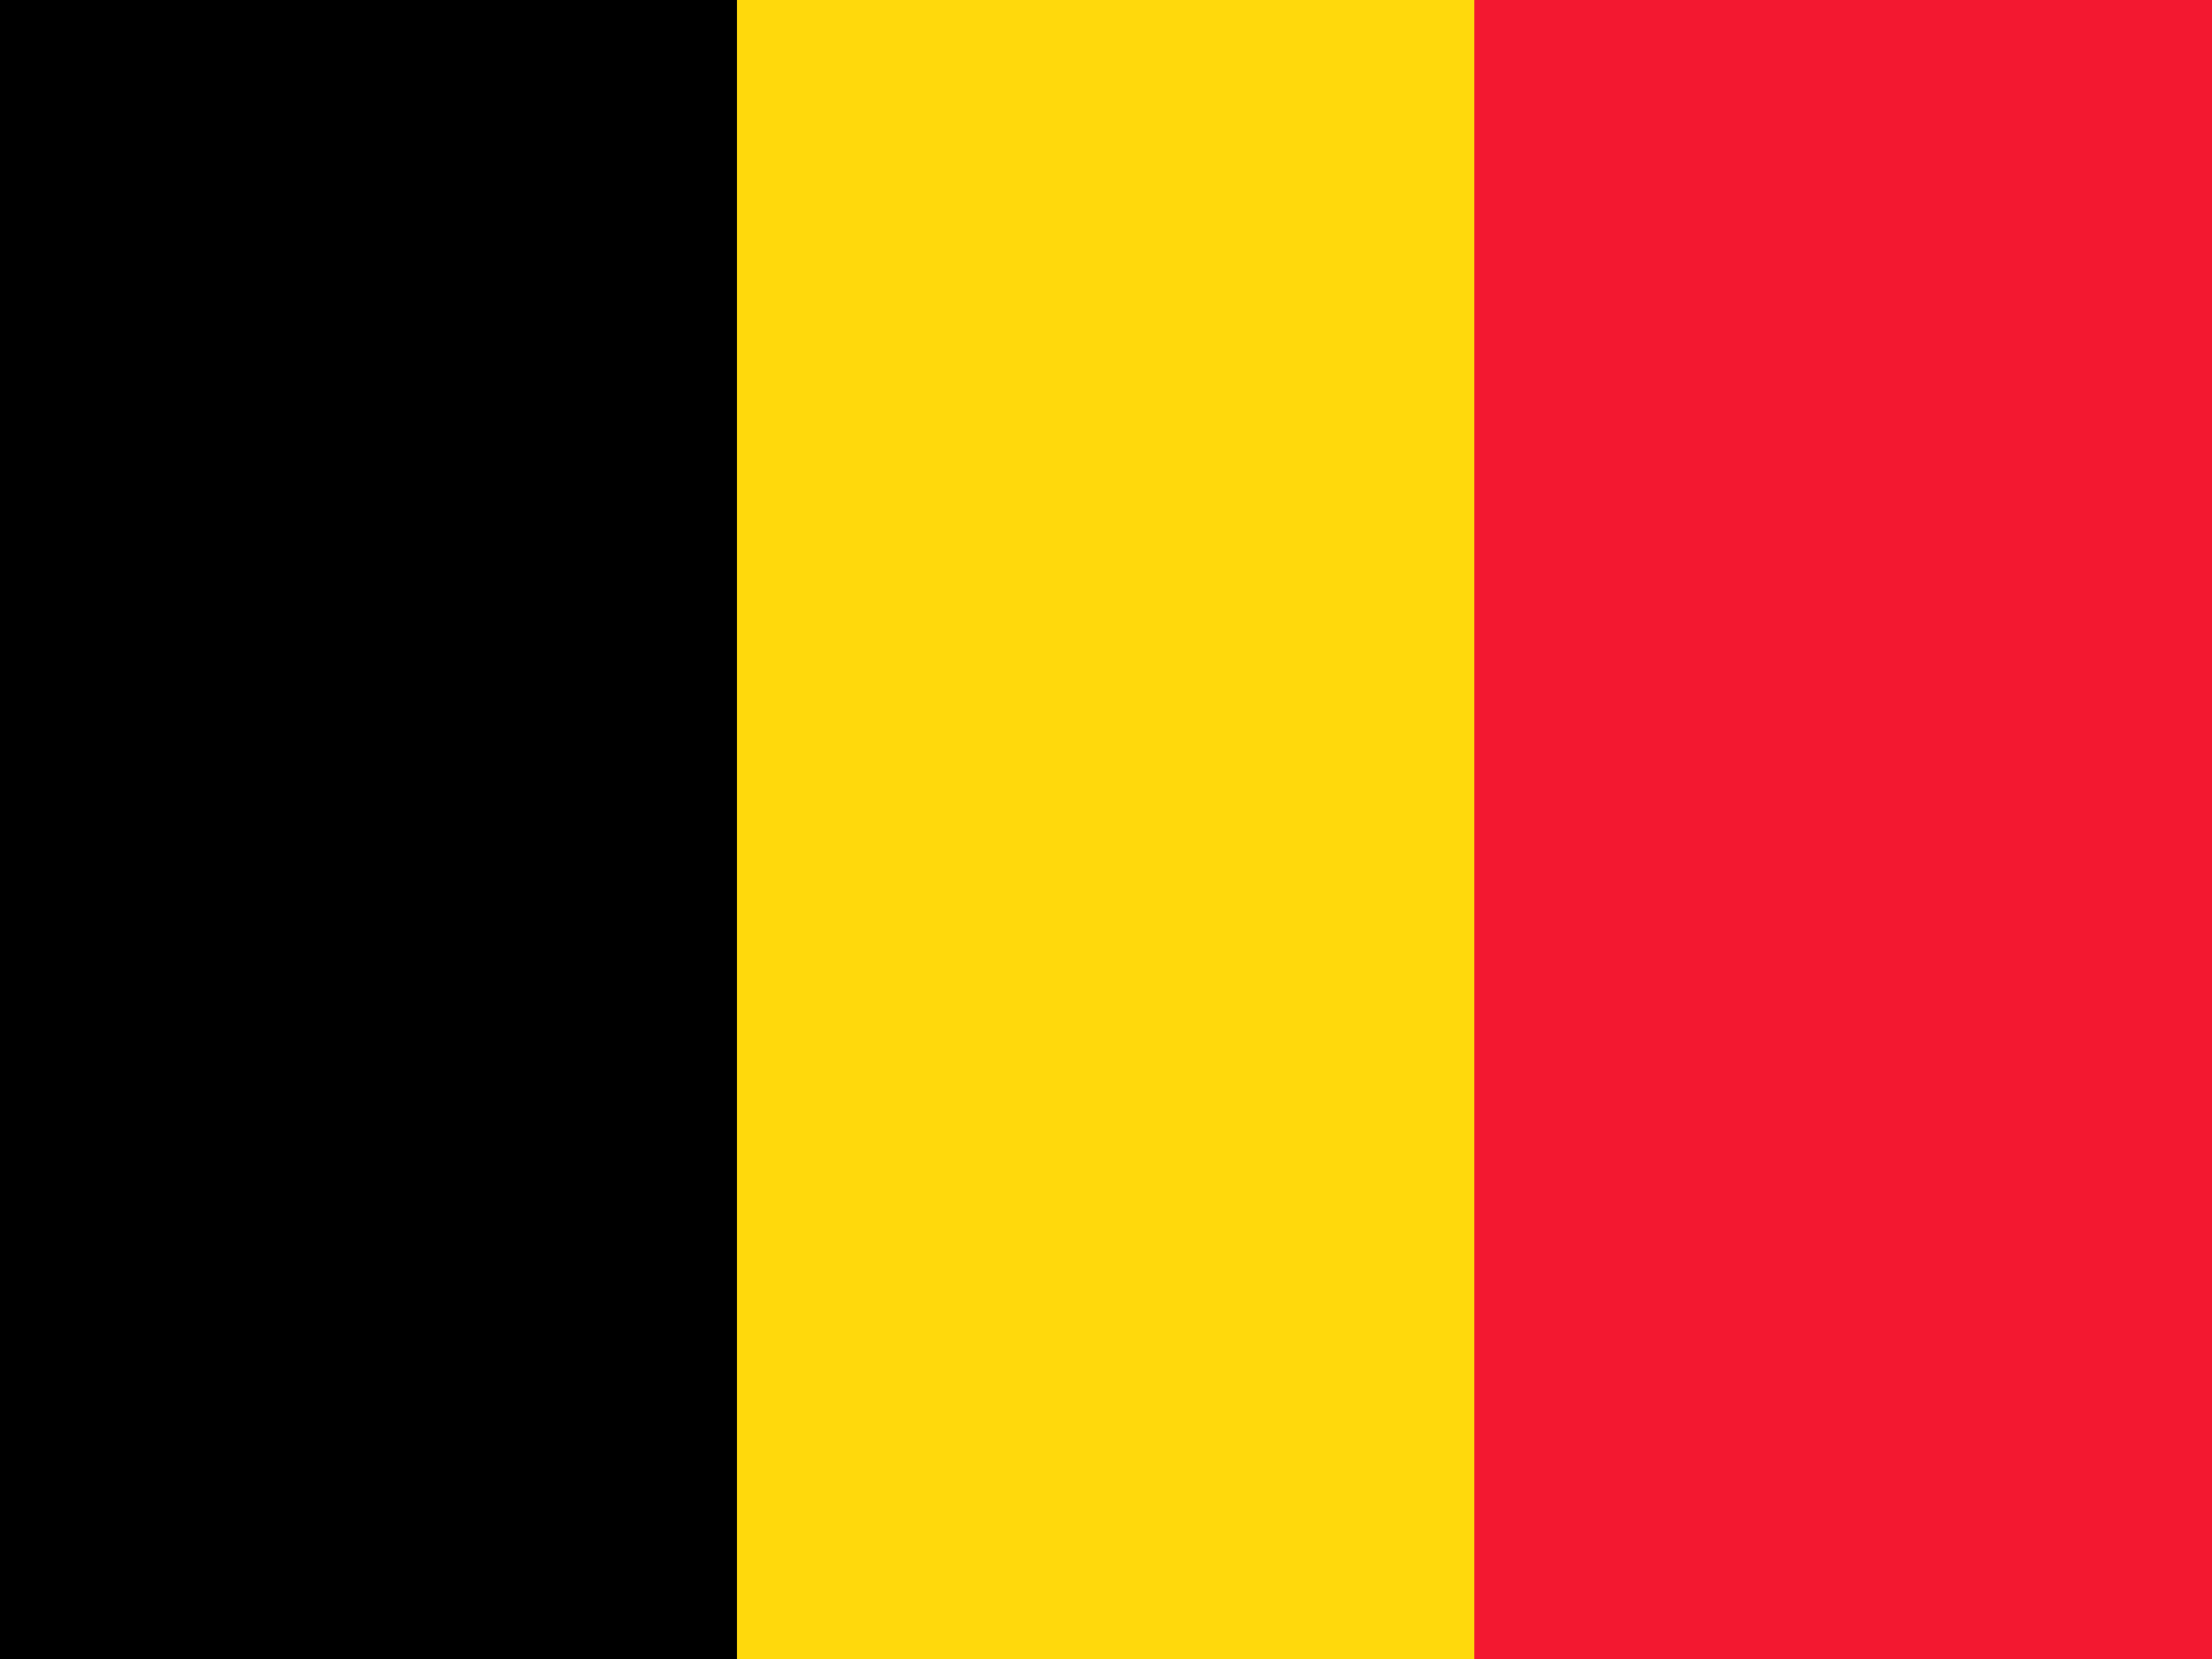 <svg id="be" xmlns="http://www.w3.org/2000/svg" width="30" height="22.5" viewBox="0 0 30 22.5"><path id="Path_69" data-name="Path 69" d="M0 0H10.005V22.5H0z" fill-rule="evenodd"/><path id="Path_70" data-name="Path 70" d="M213.3.0h10.01V22.5H213.3z" transform="translate(-203.305)" fill="#ffd90c" fill-rule="evenodd"/><path id="Path_71" data-name="Path 71" d="M426.7.0h10.005V22.5H426.7z" transform="translate(-406.705)" fill="#f31830" fill-rule="evenodd"/></svg>